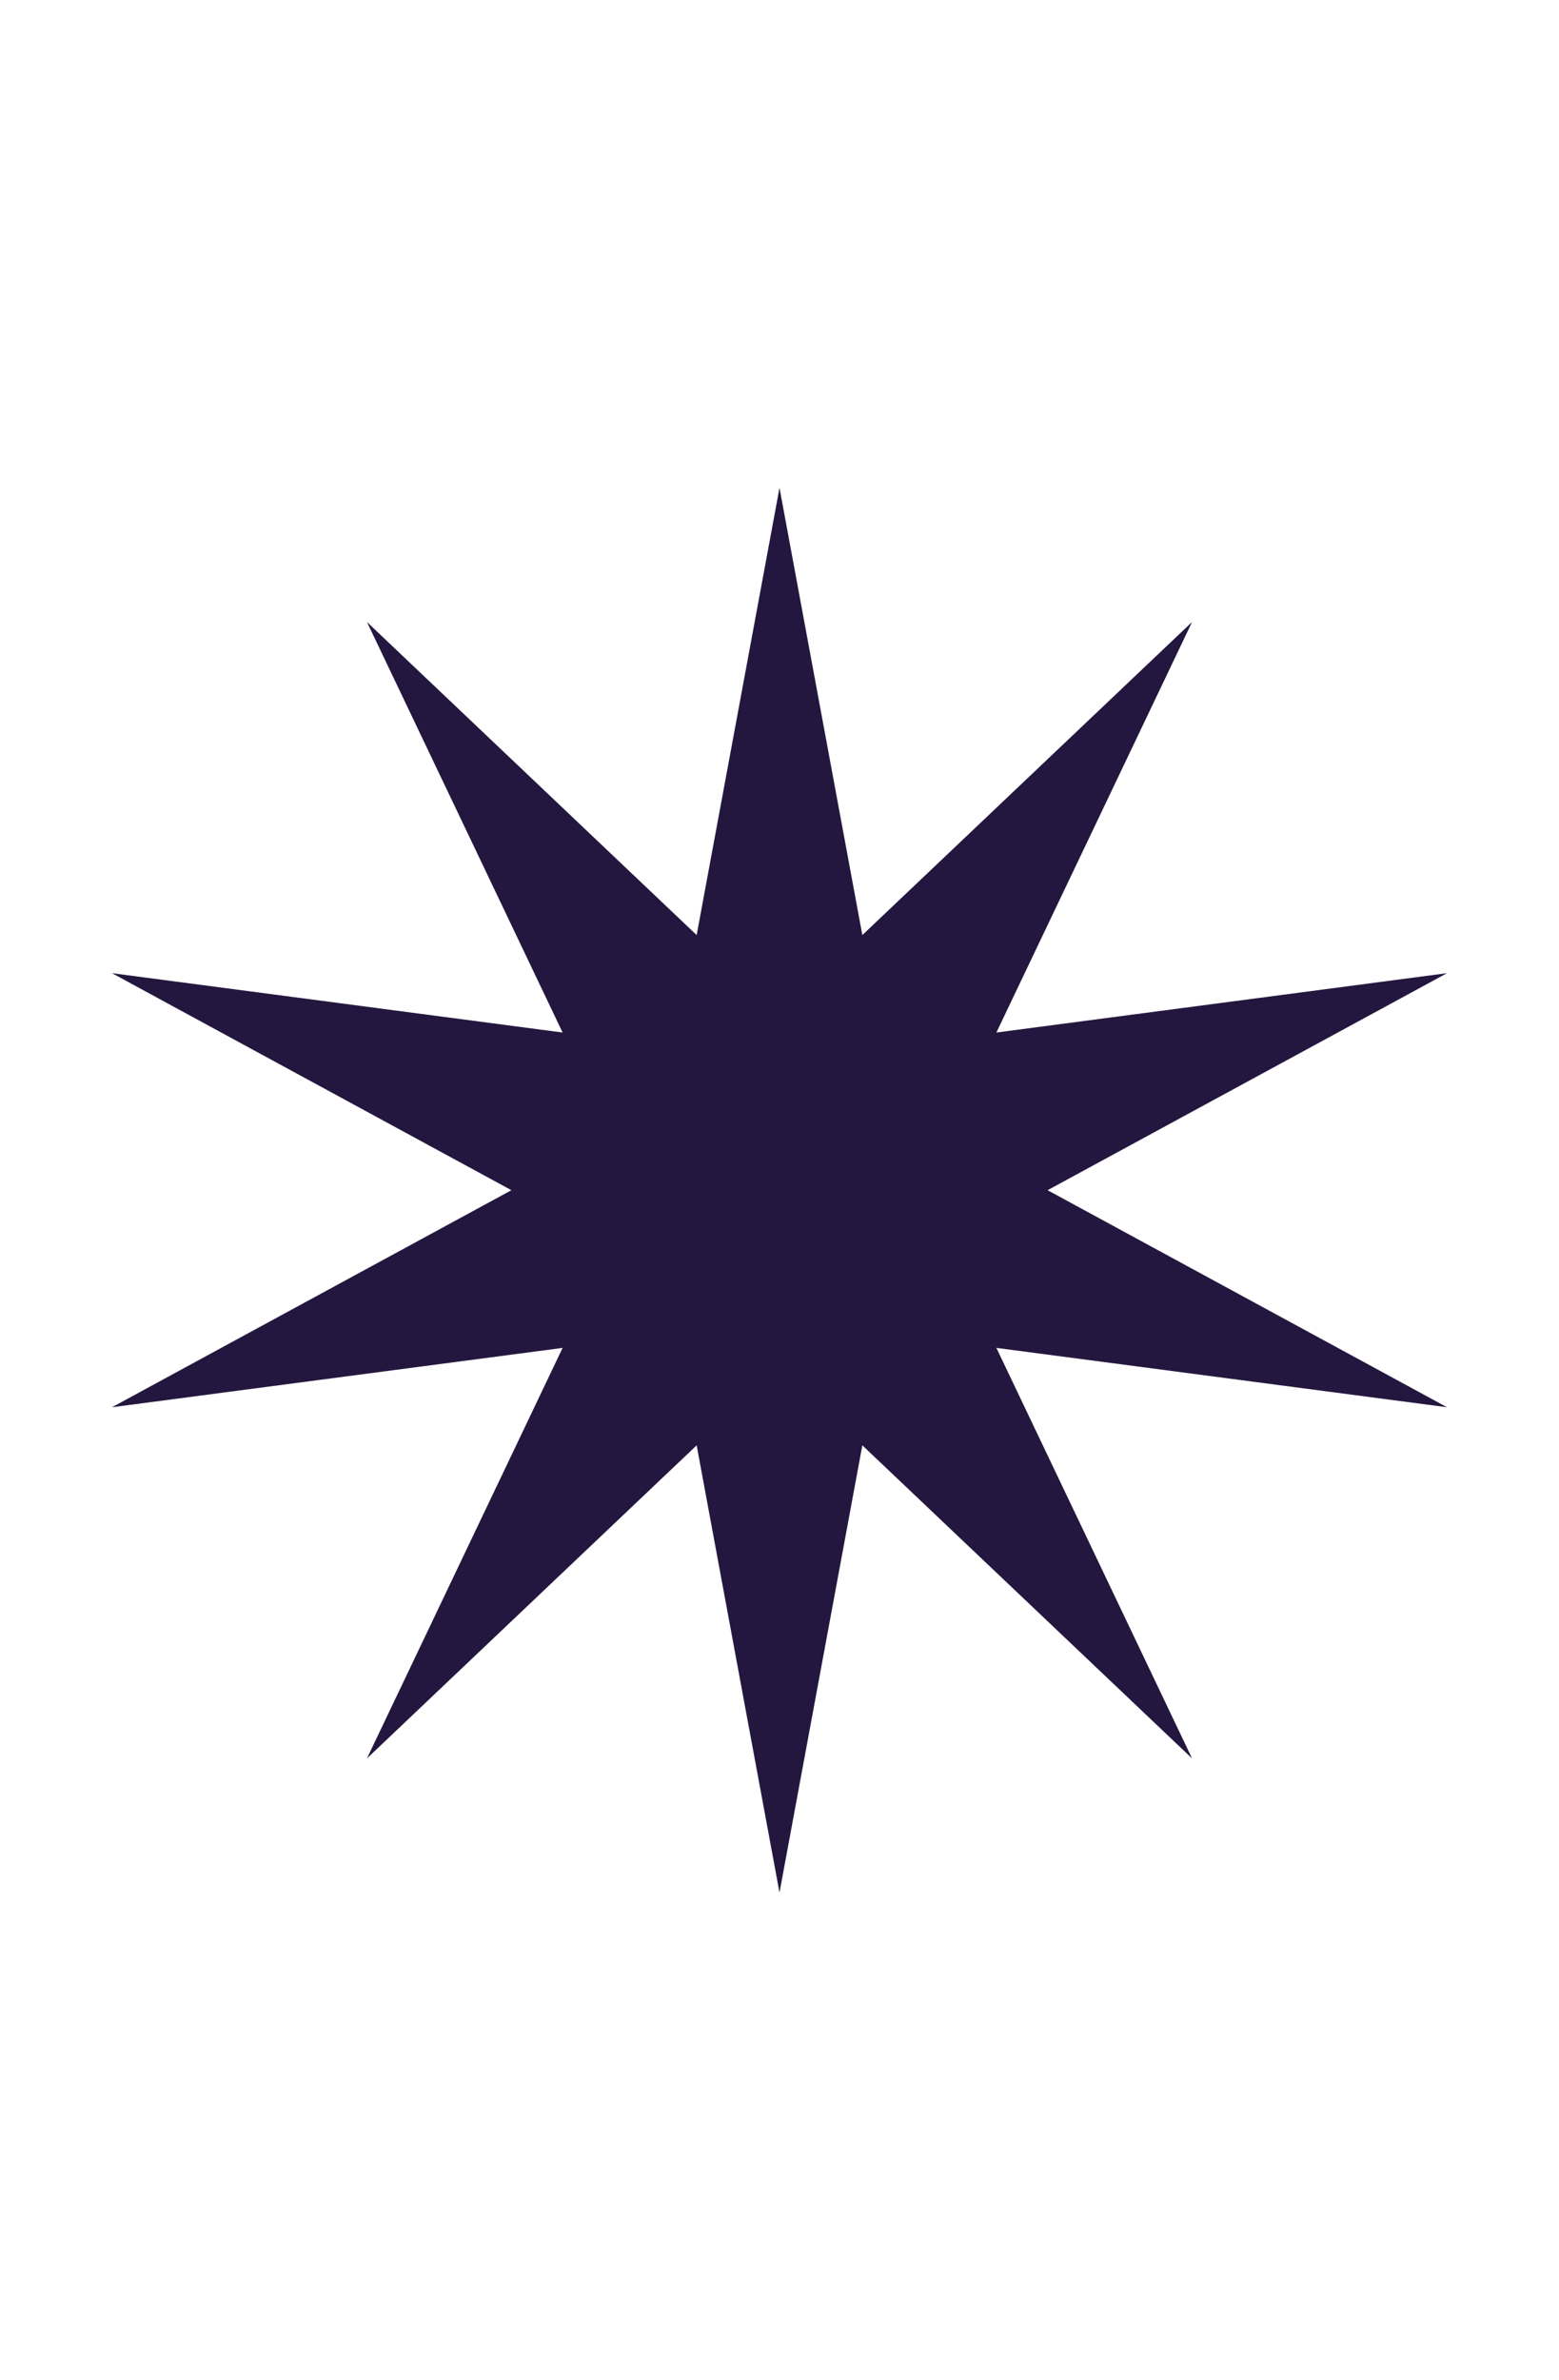 <svg width="1440" height="2197" viewBox="0 0 1440 2197" fill="none" xmlns="http://www.w3.org/2000/svg">
<g filter="url(#filter0_f_4583_16840)">
<path d="M720 450.32L796.521 863.113L1101.06 574.135L920.336 953.07L1336.57 898.286L967.629 1098.62L1336.57 1298.96L920.336 1244.18L1101.06 1623.11L796.521 1334.13L720 1746.92L643.478 1334.13L338.937 1623.11L519.663 1244.18L103.427 1298.96L472.37 1098.62L103.427 898.286L519.663 953.07L338.937 574.135L643.478 863.113L720 450.32Z" fill="#24173F"/>
</g>
<defs>
<filter id="filter0_f_4583_16840" x="-346.333" y="0.559" width="2132.67" height="2196.13" filterUnits="userSpaceOnUse" color-interpolation-filters="sRGB">
<feFlood flood-opacity="0" result="BackgroundImageFix"/>
<feBlend mode="normal" in="SourceGraphic" in2="BackgroundImageFix" result="shape"/>
<feGaussianBlur stdDeviation="224.881" result="effect1_foregroundBlur_4583_16840"/>
</filter>
</defs>
</svg>
